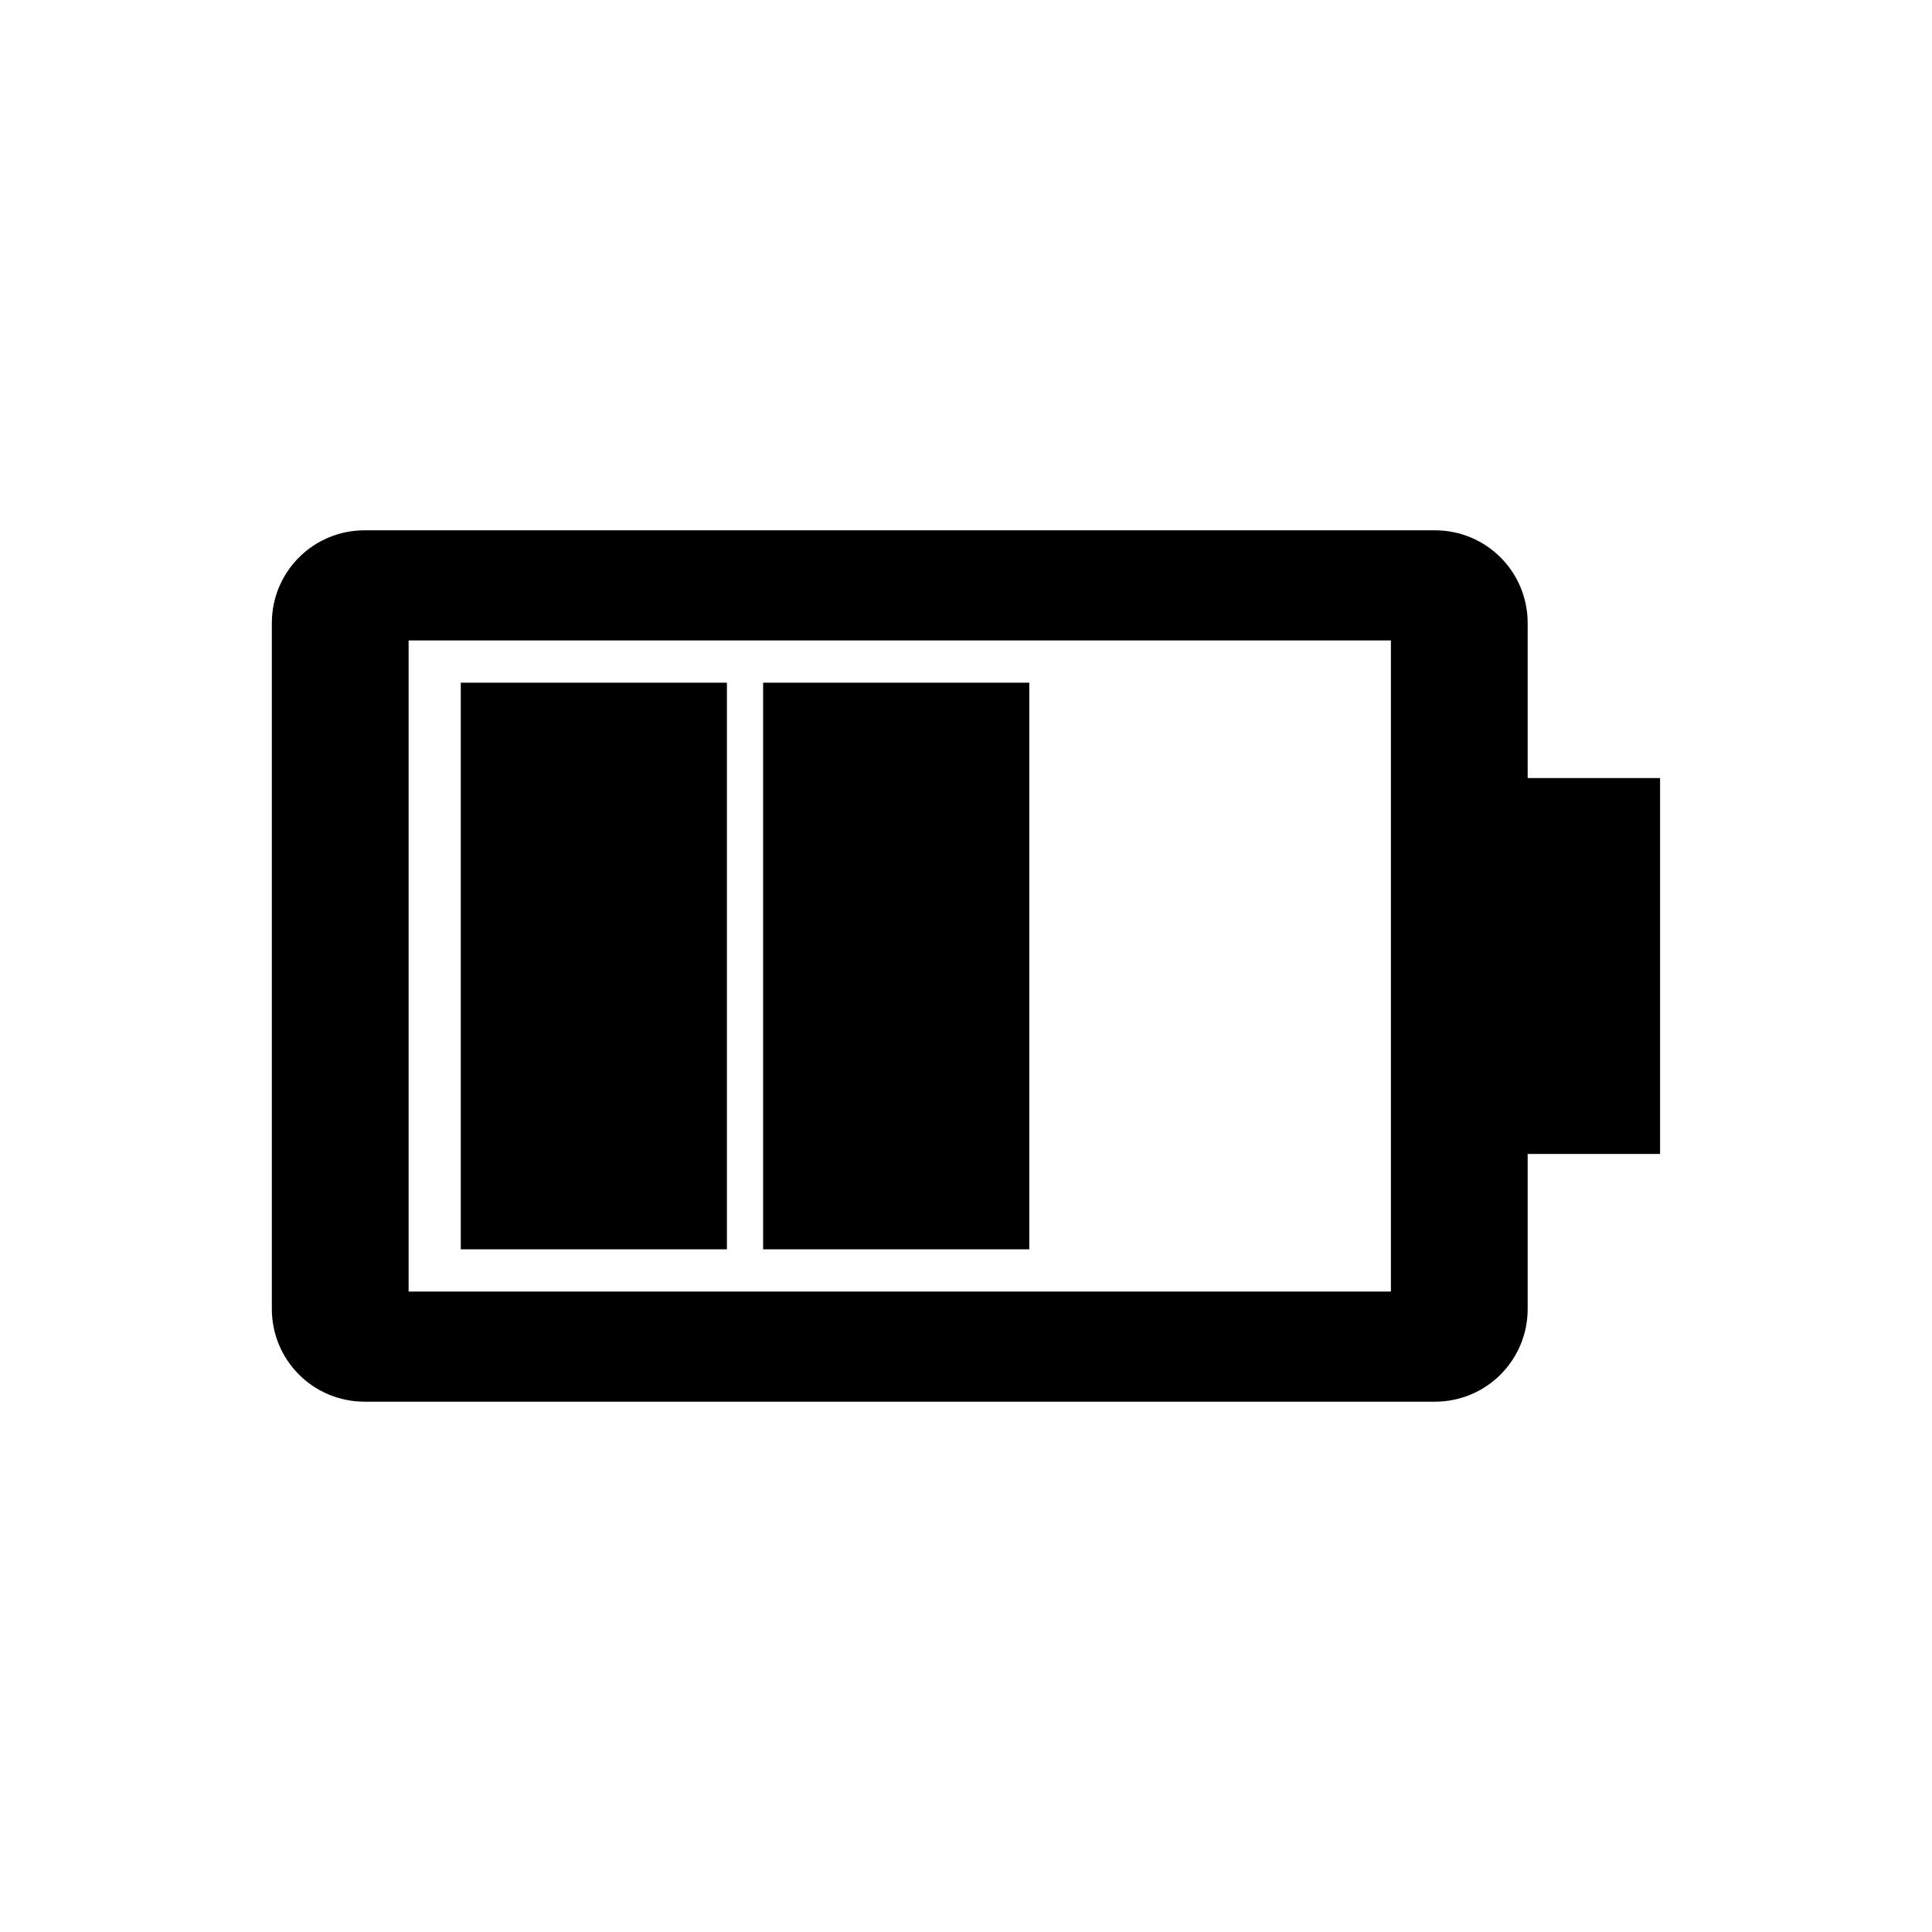 <?xml version="1.0" encoding="UTF-8"?>
<!-- Uploaded to: ICON Repo, www.iconrepo.com, Generator: ICON Repo Mixer Tools -->
<svg fill="#000000" width="800px" height="800px" version="1.1" viewBox="144 144 512 512" xmlns="http://www.w3.org/2000/svg">
 <path d="m336.64 324.92v150.16h-70.531v-150.16zm80.129 0v150.16h-70.531v-150.16zm167.17 25.273h-35.09v-41.059c0-13.629-10.969-24.598-24.598-24.598h-283.61c-13.629 0-24.598 10.969-24.598 24.598v181.73c0 13.629 10.969 24.598 24.598 24.598h283.61c13.629 0 24.598-10.969 24.598-24.598v-41.059h35.09zm-71.332-36.473v172.56h-260.32v-172.56z"/>
</svg>